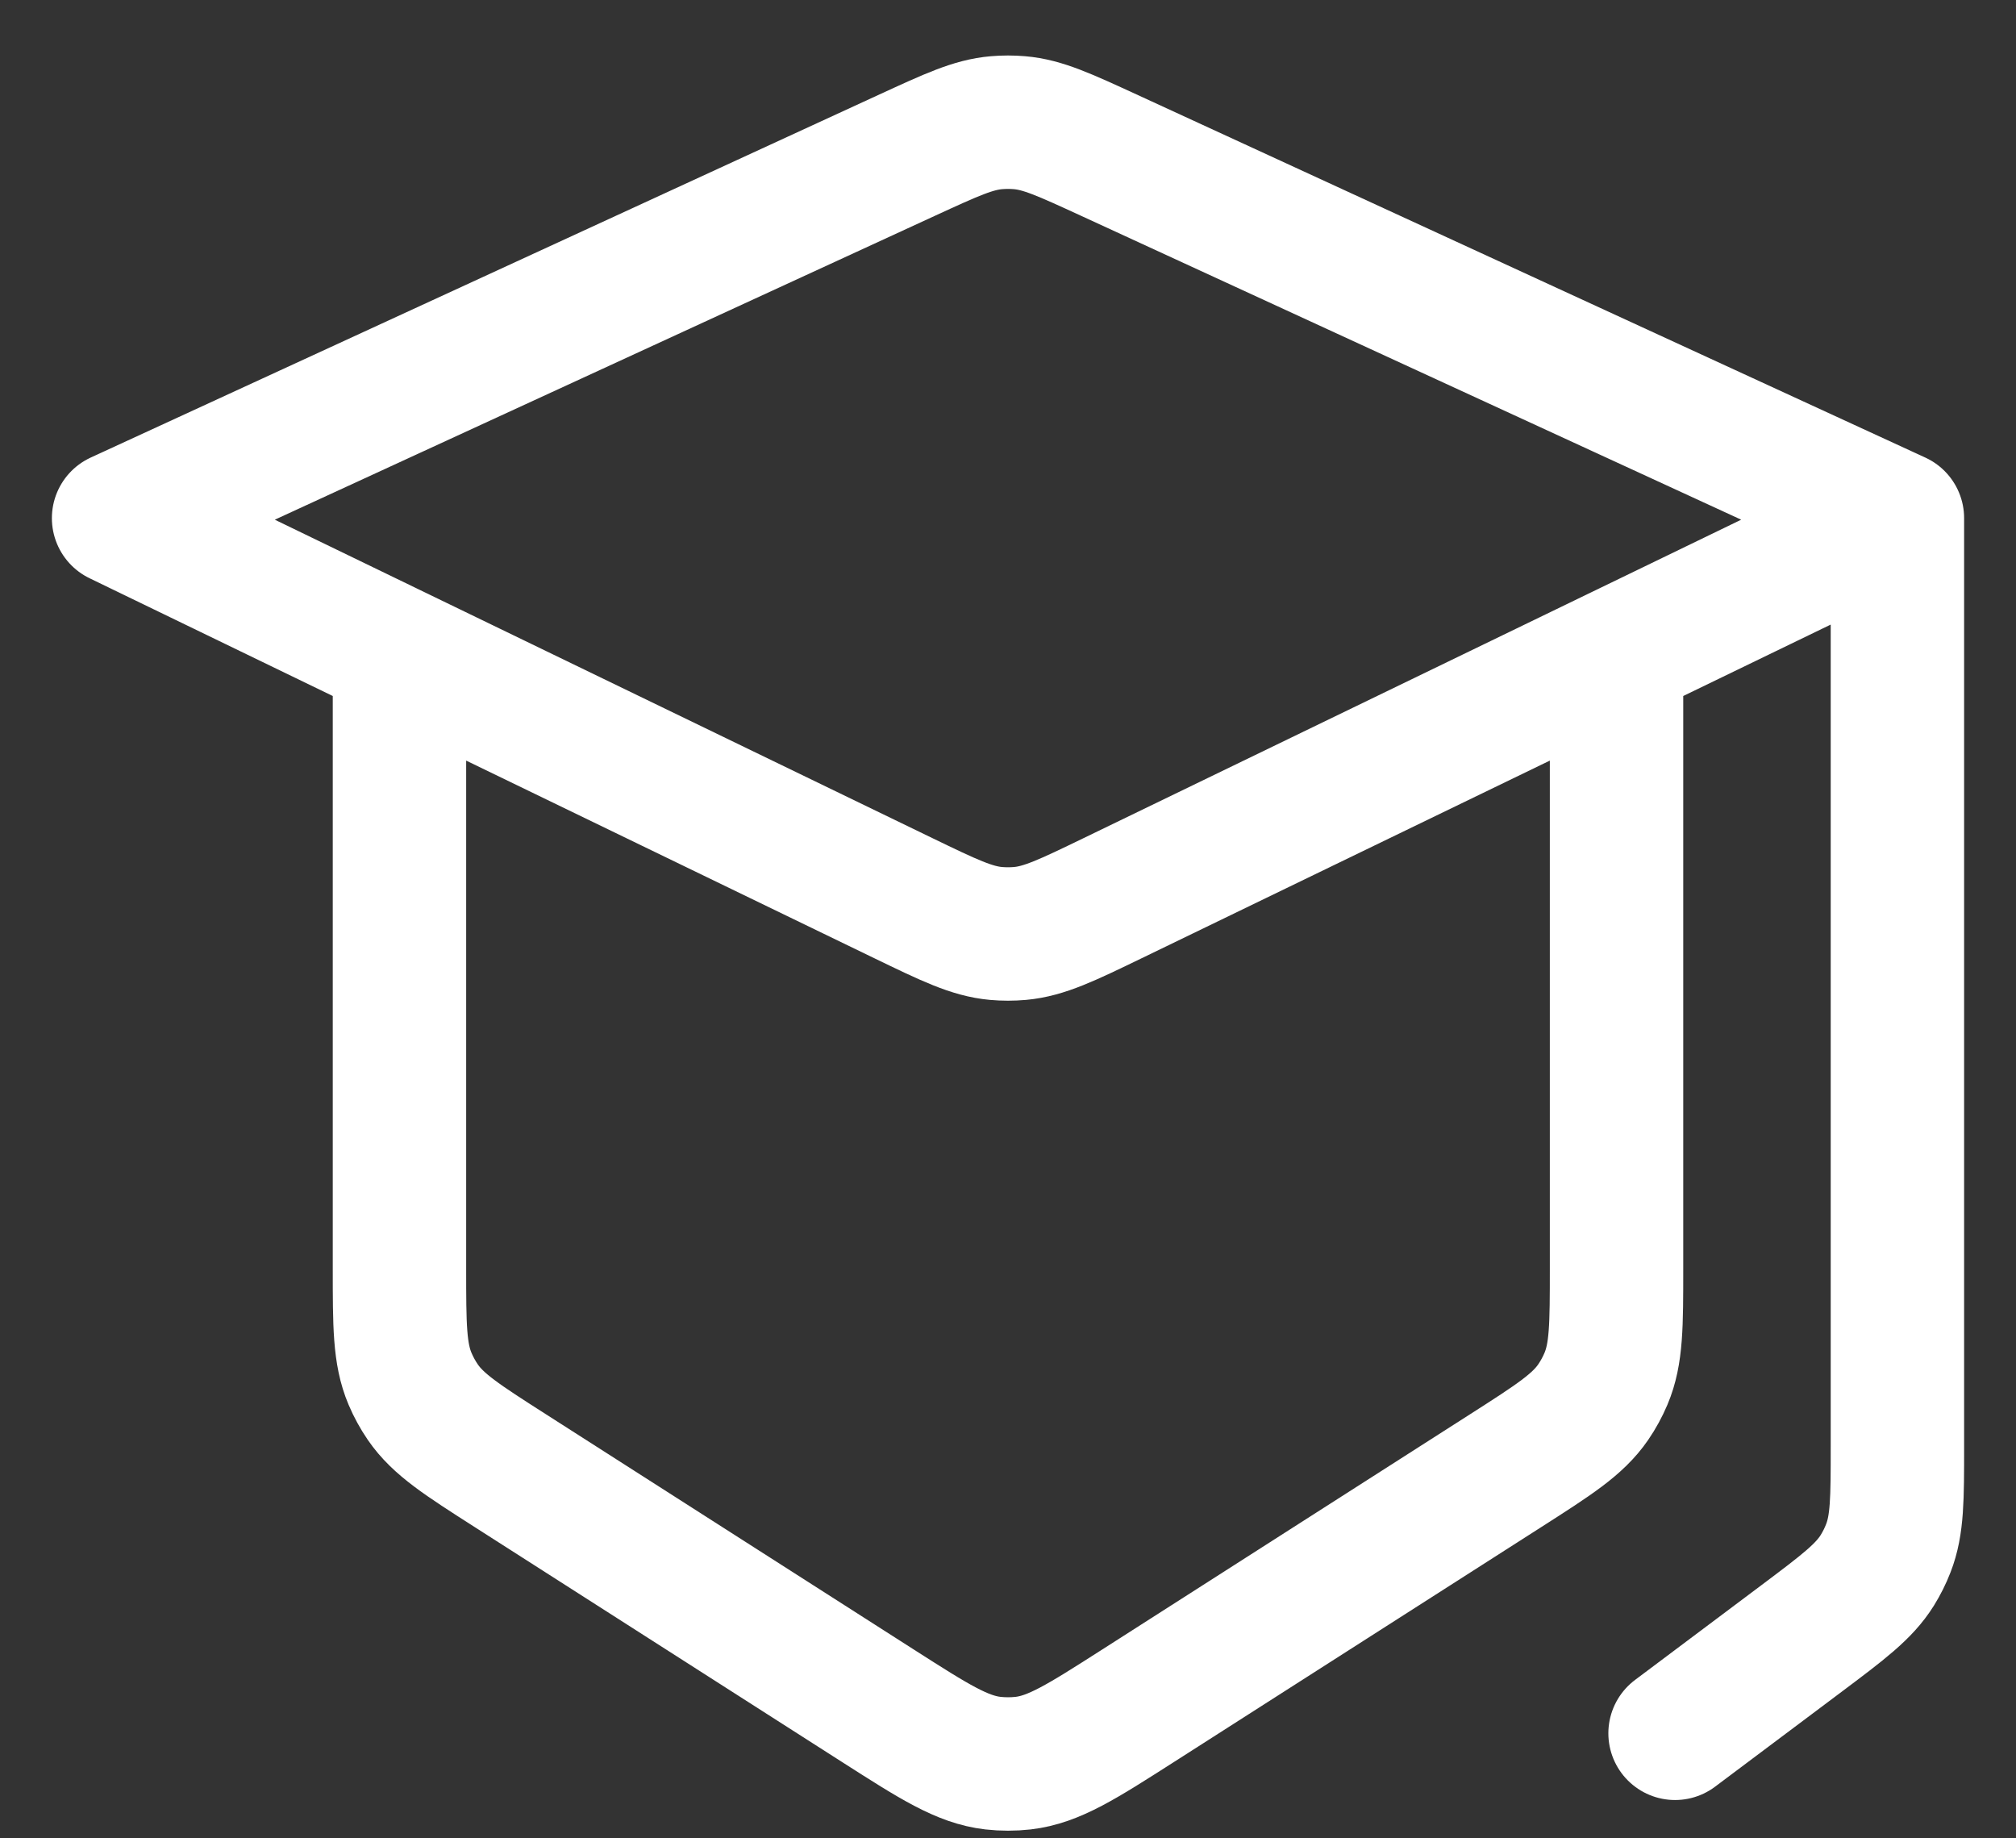 <svg width="34" height="31" viewBox="0 0 34 31" fill="none" xmlns="http://www.w3.org/2000/svg">
<rect x="0" y="0" width="34" height="31" fill="#333333" stroke="none"/>
<path d="M27.263 11.031V21.387C27.263 22.348 27.263 22.829 27.085 23.25C27.026 23.389 26.954 23.521 26.869 23.645C26.61 24.022 26.205 24.281 25.395 24.799L19.182 28.772C18.243 29.372 17.773 29.672 17.256 29.732C17.086 29.751 16.914 29.751 16.745 29.732C16.227 29.672 15.757 29.372 14.818 28.772L8.605 24.799C7.795 24.281 7.39 24.022 7.131 23.645C7.046 23.521 6.974 23.389 6.915 23.25C6.737 22.829 6.737 22.348 6.737 21.387V11.031M32 8.738L18.694 2.613C17.954 2.273 17.585 2.102 17.194 2.069C17.065 2.058 16.935 2.058 16.806 2.069C16.415 2.102 16.046 2.273 15.306 2.613L2 8.738L15.235 15.146C16.004 15.518 16.389 15.704 16.797 15.741C16.932 15.753 17.068 15.753 17.203 15.741C17.611 15.704 17.996 15.518 18.765 15.146L32 8.738ZM32 8.738V24.392C32 25.273 32 25.714 31.847 26.107C31.797 26.237 31.734 26.362 31.661 26.48C31.438 26.838 31.085 27.103 30.38 27.632L28.25 29.229" stroke="white" stroke-width="2.25" stroke-linecap="round" stroke-linejoin="round"/>
</svg>
